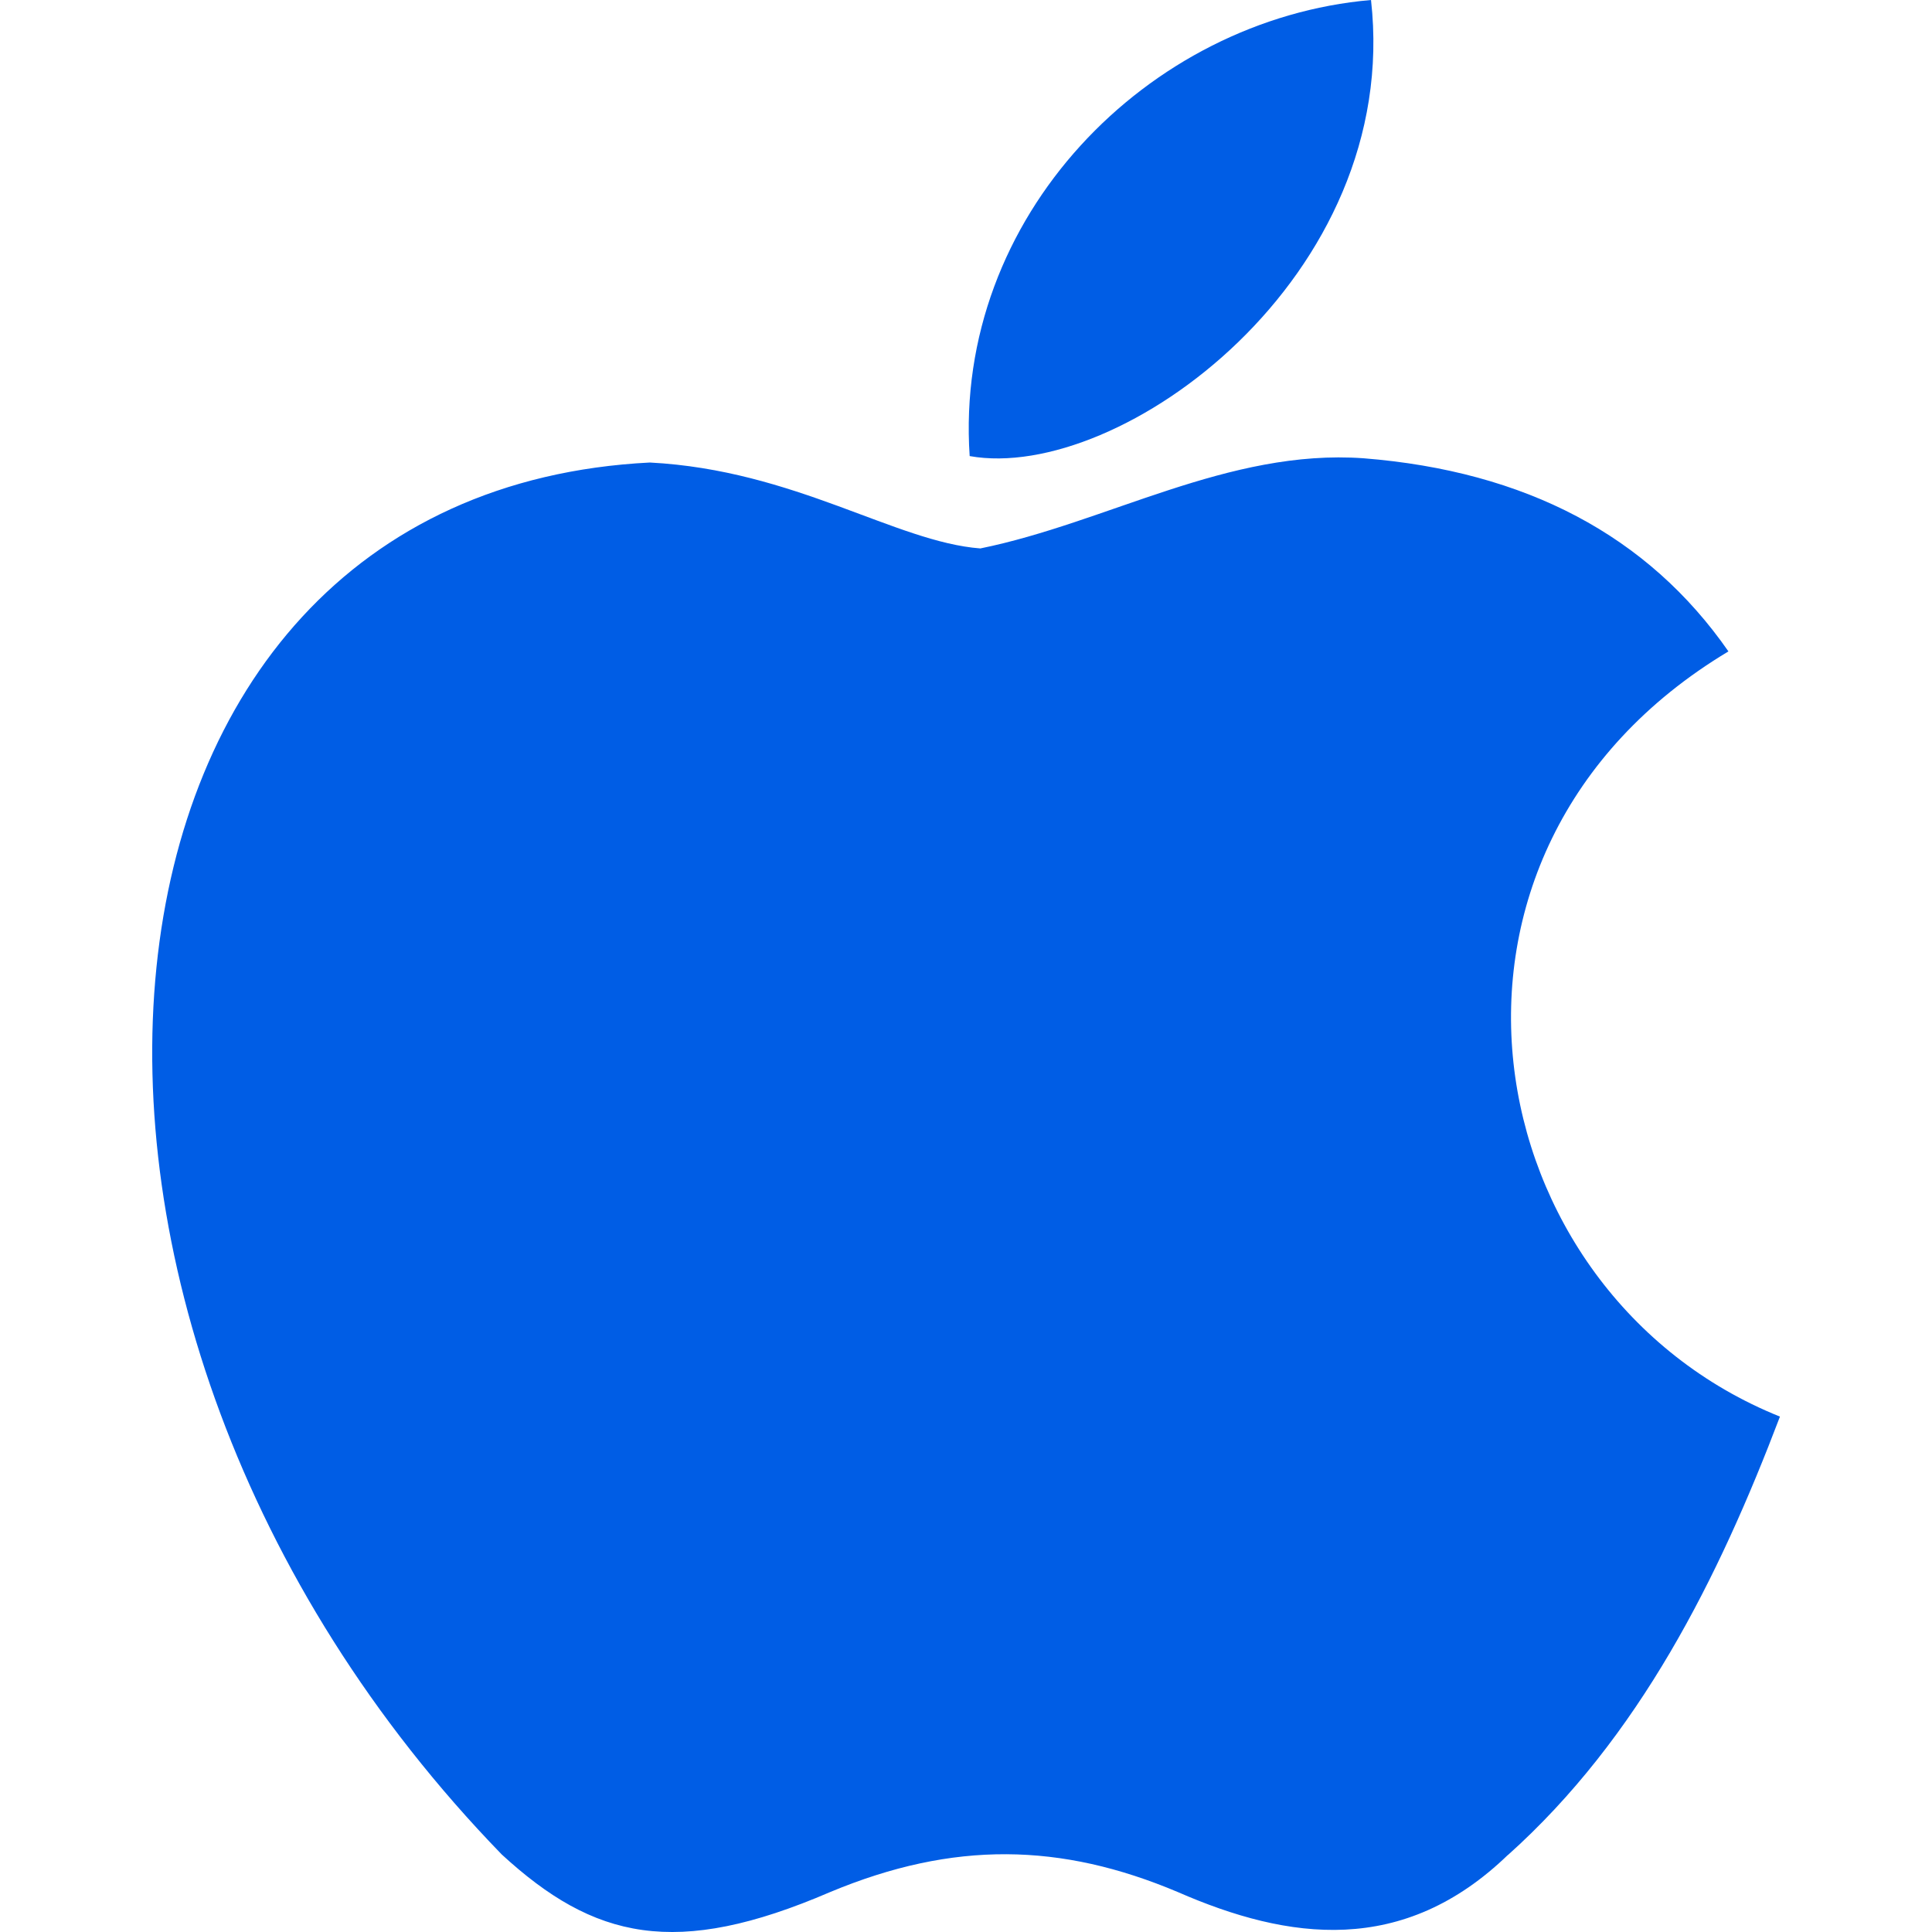 <svg width="30" height="30" viewBox="0 0 30 30" fill="none" xmlns="http://www.w3.org/2000/svg">
<path d="M23.422 28.796C21.789 30.38 20.006 30.13 18.29 29.38C16.473 28.613 14.807 28.58 12.89 29.38C10.491 30.413 9.224 30.113 7.791 28.796C-0.341 20.414 0.859 7.649 10.091 7.182C12.341 7.299 13.907 8.416 15.223 8.516C17.19 8.116 19.073 6.966 21.173 7.116C23.689 7.316 25.589 8.316 26.839 10.115C21.639 13.232 22.872 20.081 27.639 21.997C26.689 24.497 25.456 26.98 23.406 28.813L23.422 28.796ZM15.057 7.082C14.807 3.366 17.823 0.3 21.289 0C21.773 4.299 17.39 7.499 15.057 7.082Z" fill="#005DE5"/>
</svg>
